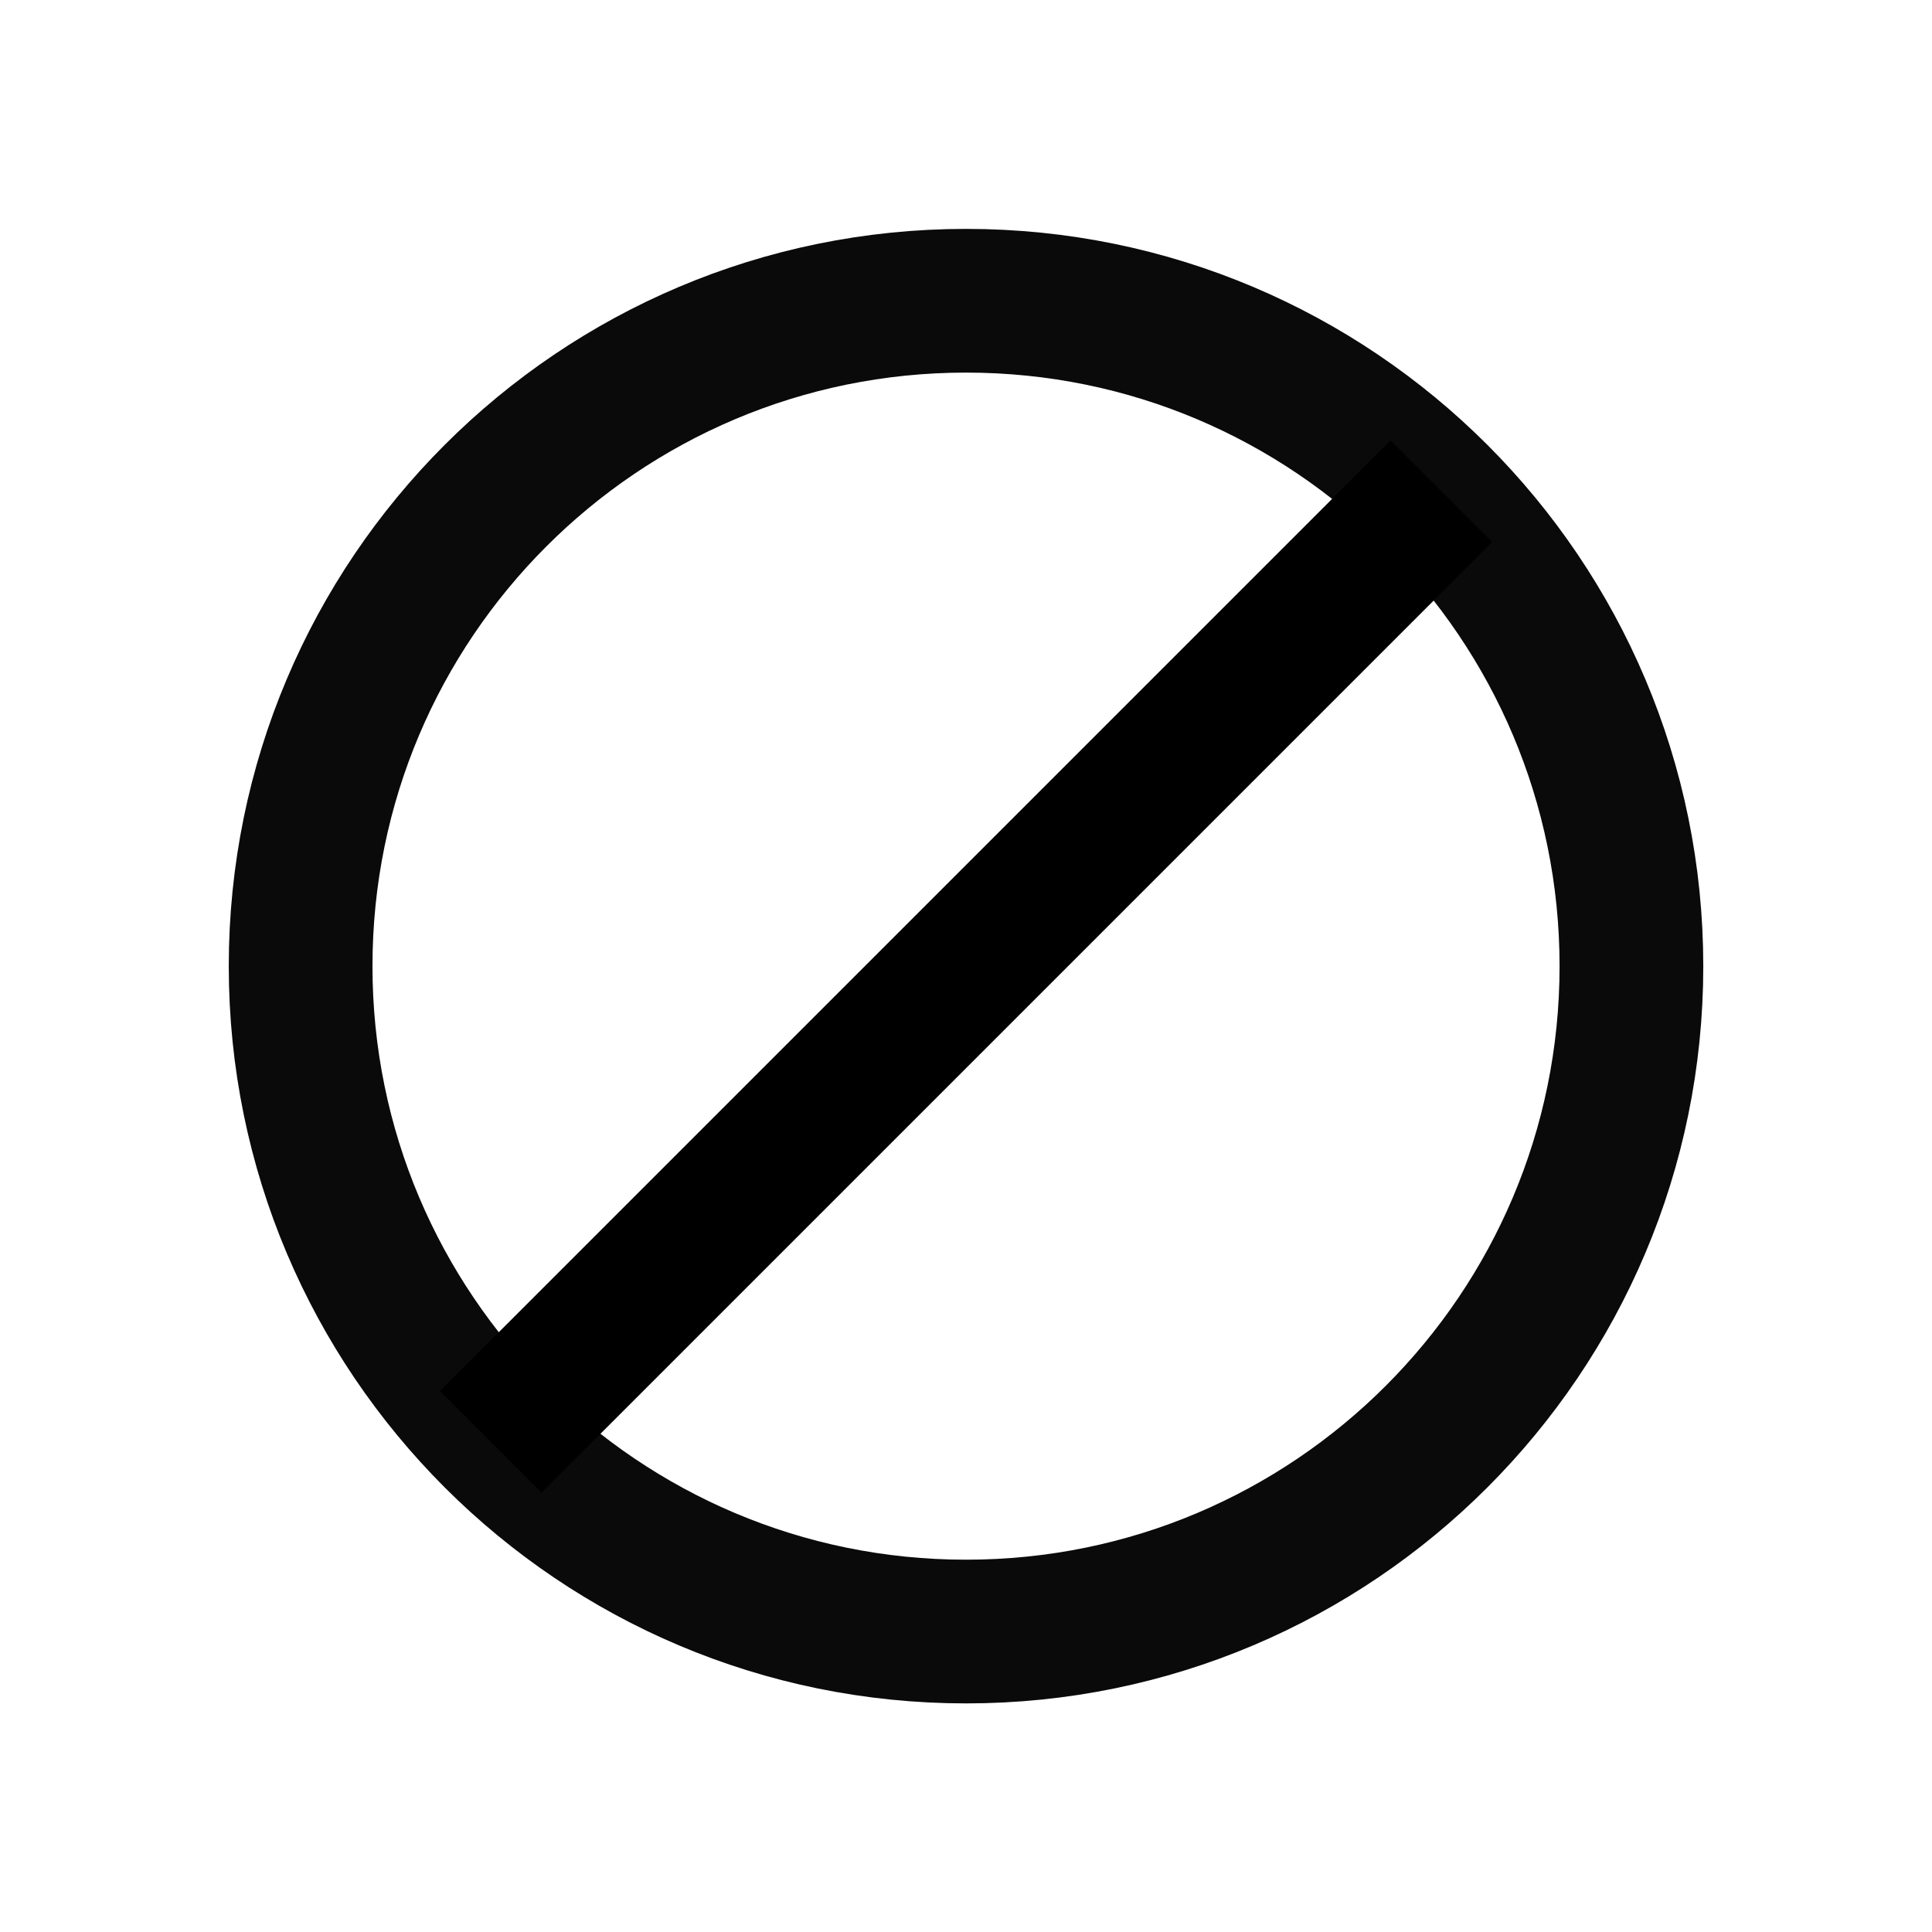<?xml version="1.0" encoding="UTF-8"?>
<!-- Uploaded to: SVG Repo, www.svgrepo.com, Generator: SVG Repo Mixer Tools -->
<svg width="800px" height="800px" version="1.1" viewBox="144 144 512 512" xmlns="http://www.w3.org/2000/svg">
 <defs>
  <clipPath id="a">
   <path d="m148.09 148.09h503.81v503.81h-503.81z"/>
  </clipPath>
 </defs>
 <g clip-path="url(#a)" fill="none" stroke="#000000" stroke-width="2">
  <path transform="matrix(19.042 0 0 19.042 148.09 -5003.5)" d="m22.49 283.77c0 5.114-4.146 9.26-9.26 9.26-5.114 0-9.261-4.146-9.261-9.26 0-5.114 4.146-9.261 9.261-9.261 5.114 0 9.26 4.146 9.26 9.261" stroke-opacity=".959"/>
  <path transform="matrix(19.042 0 0 19.042 148.09 -5003.5)" d="m6.615 290.39c2.205-2.205 4.41-4.41 6.615-6.615l6.615-6.615"/>
 </g>
</svg>